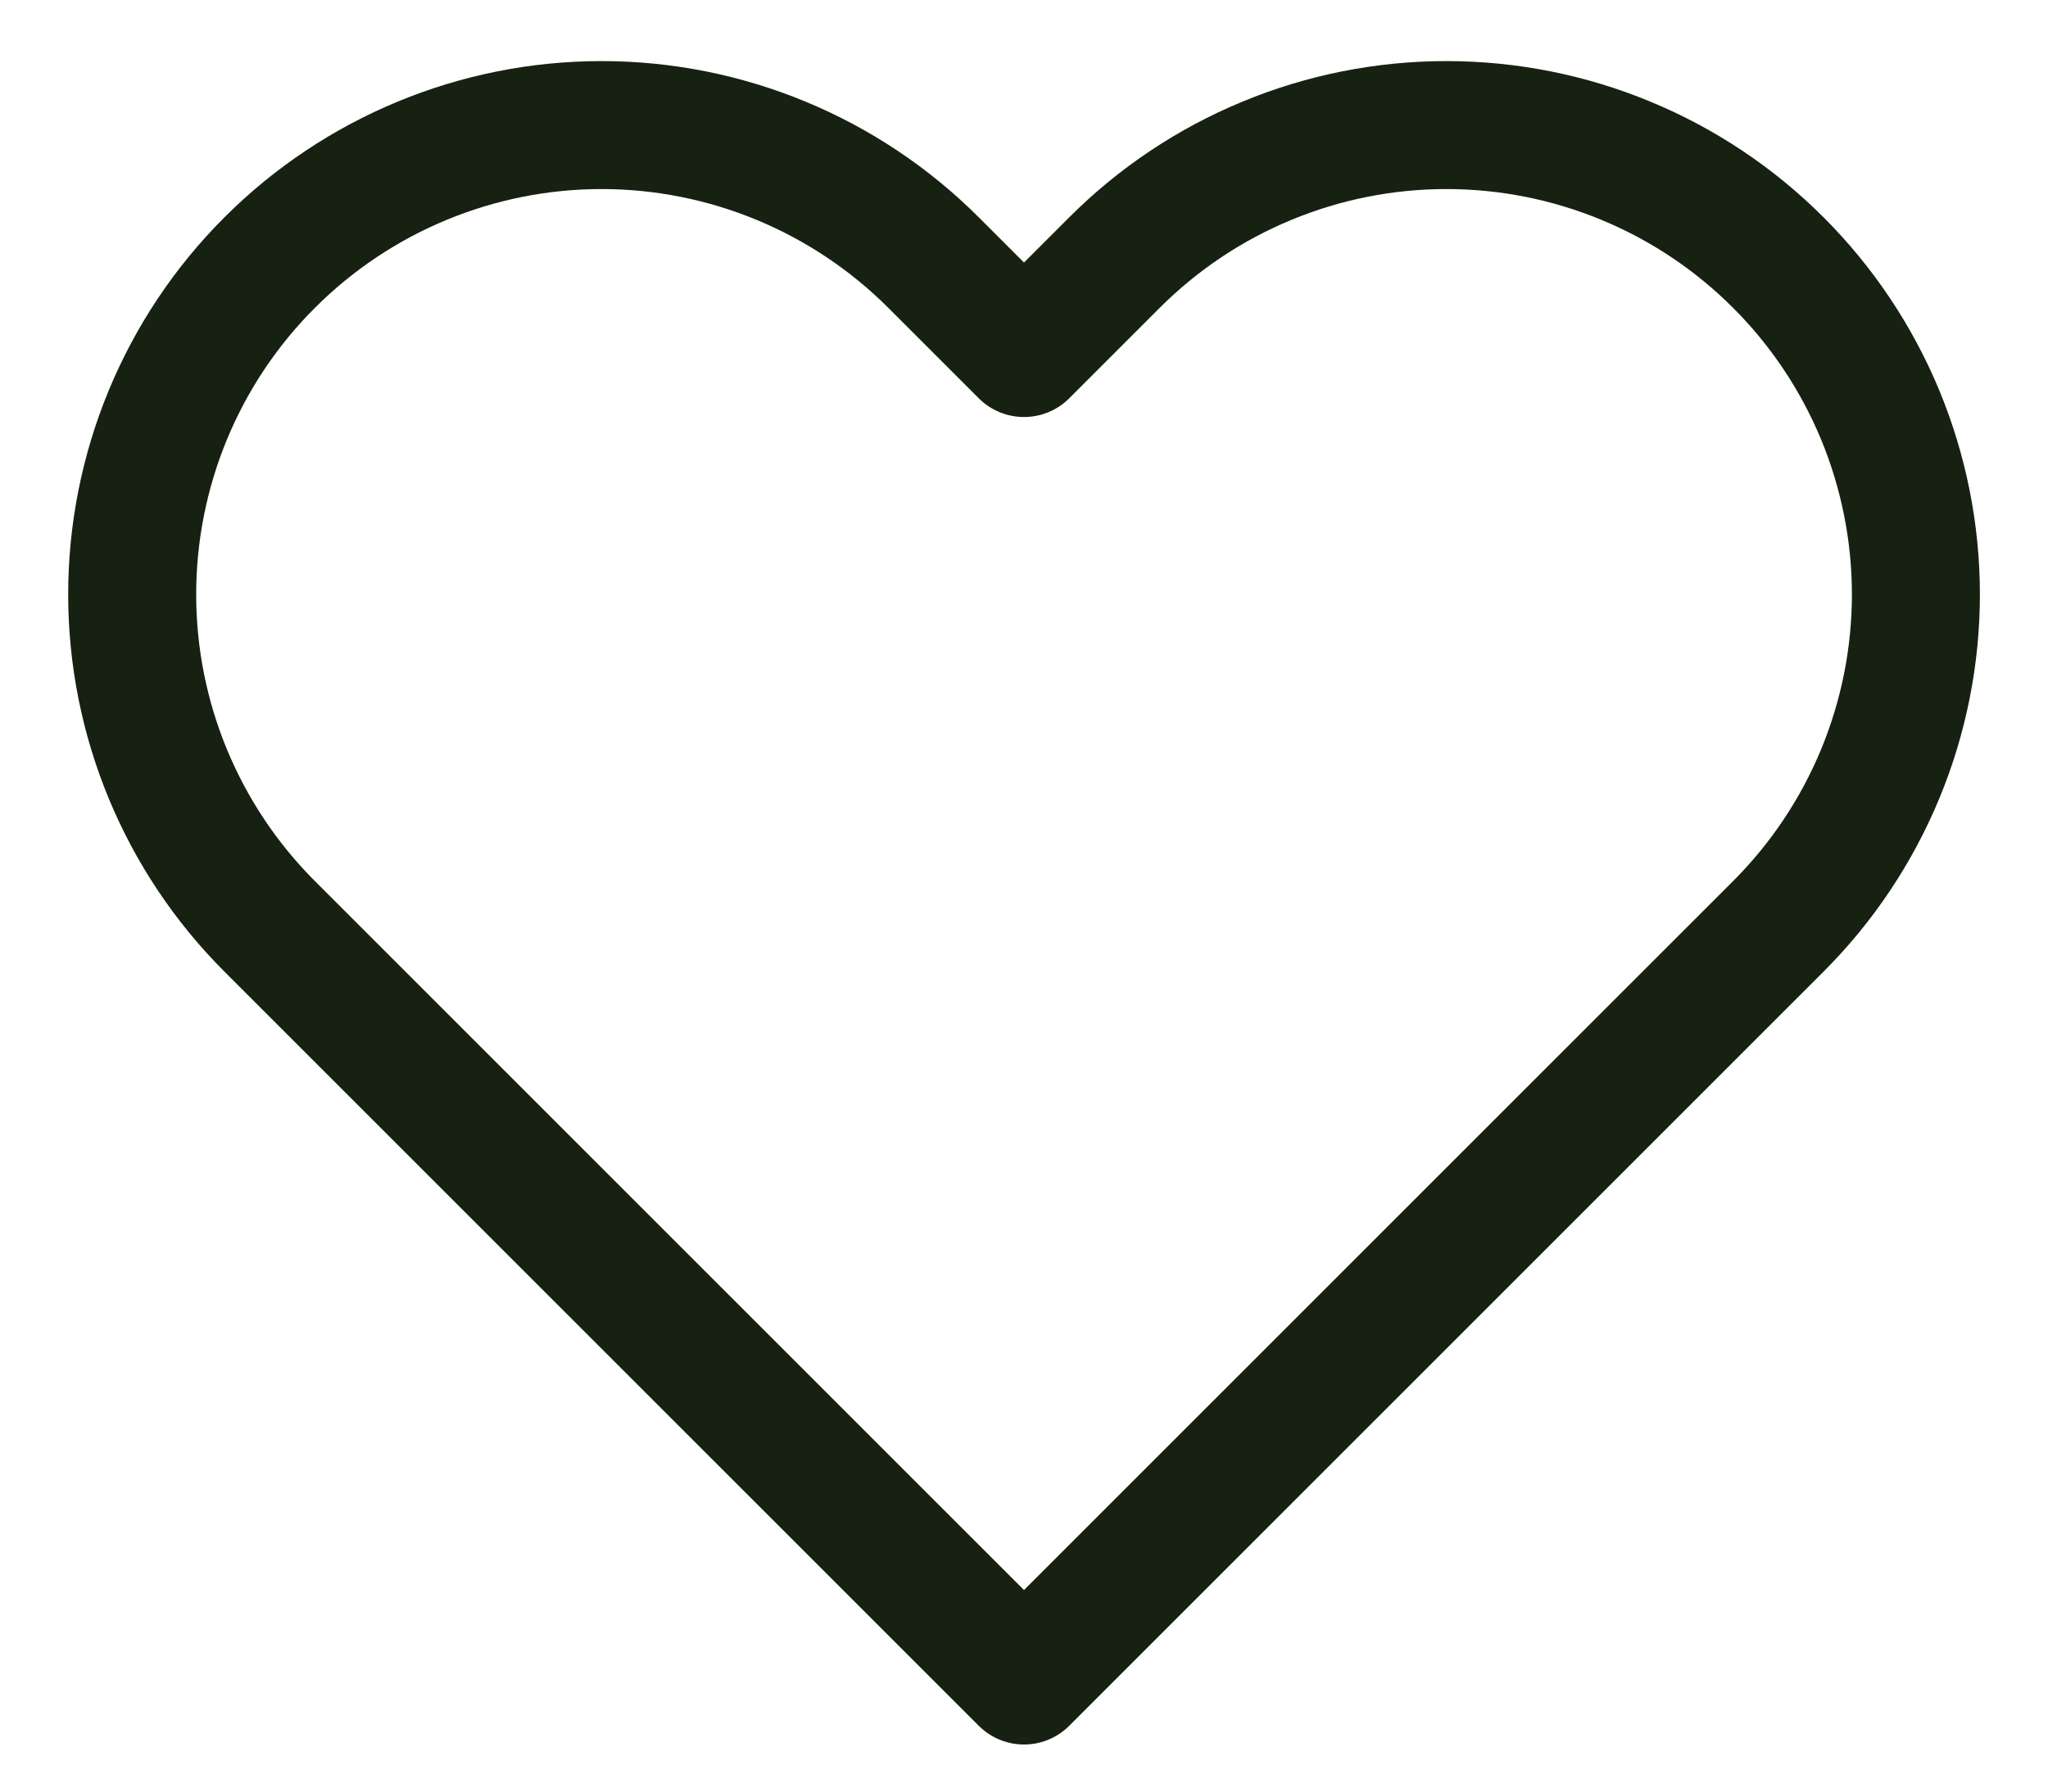 <svg width="24" height="21" viewBox="0 0 24 21" fill="none" xmlns="http://www.w3.org/2000/svg">
<path d="M20.84 3.078C20.329 2.567 19.723 2.161 19.055 1.885C18.388 1.608 17.672 1.466 16.95 1.466C16.227 1.466 15.512 1.608 14.845 1.885C14.177 2.161 13.571 2.567 13.06 3.078L12 4.138L10.94 3.078C9.908 2.046 8.509 1.466 7.05 1.466C5.591 1.466 4.192 2.046 3.16 3.078C2.128 4.109 1.549 5.509 1.549 6.968C1.549 8.427 2.128 9.826 3.16 10.858L12 19.698L20.84 10.858C21.351 10.347 21.756 9.741 22.033 9.073C22.309 8.406 22.452 7.69 22.452 6.968C22.452 6.245 22.309 5.53 22.033 4.862C21.756 4.195 21.351 3.589 20.84 3.078Z" stroke="#162112" stroke-width="1.5" stroke-linecap="round" stroke-linejoin="round"/>
</svg>
